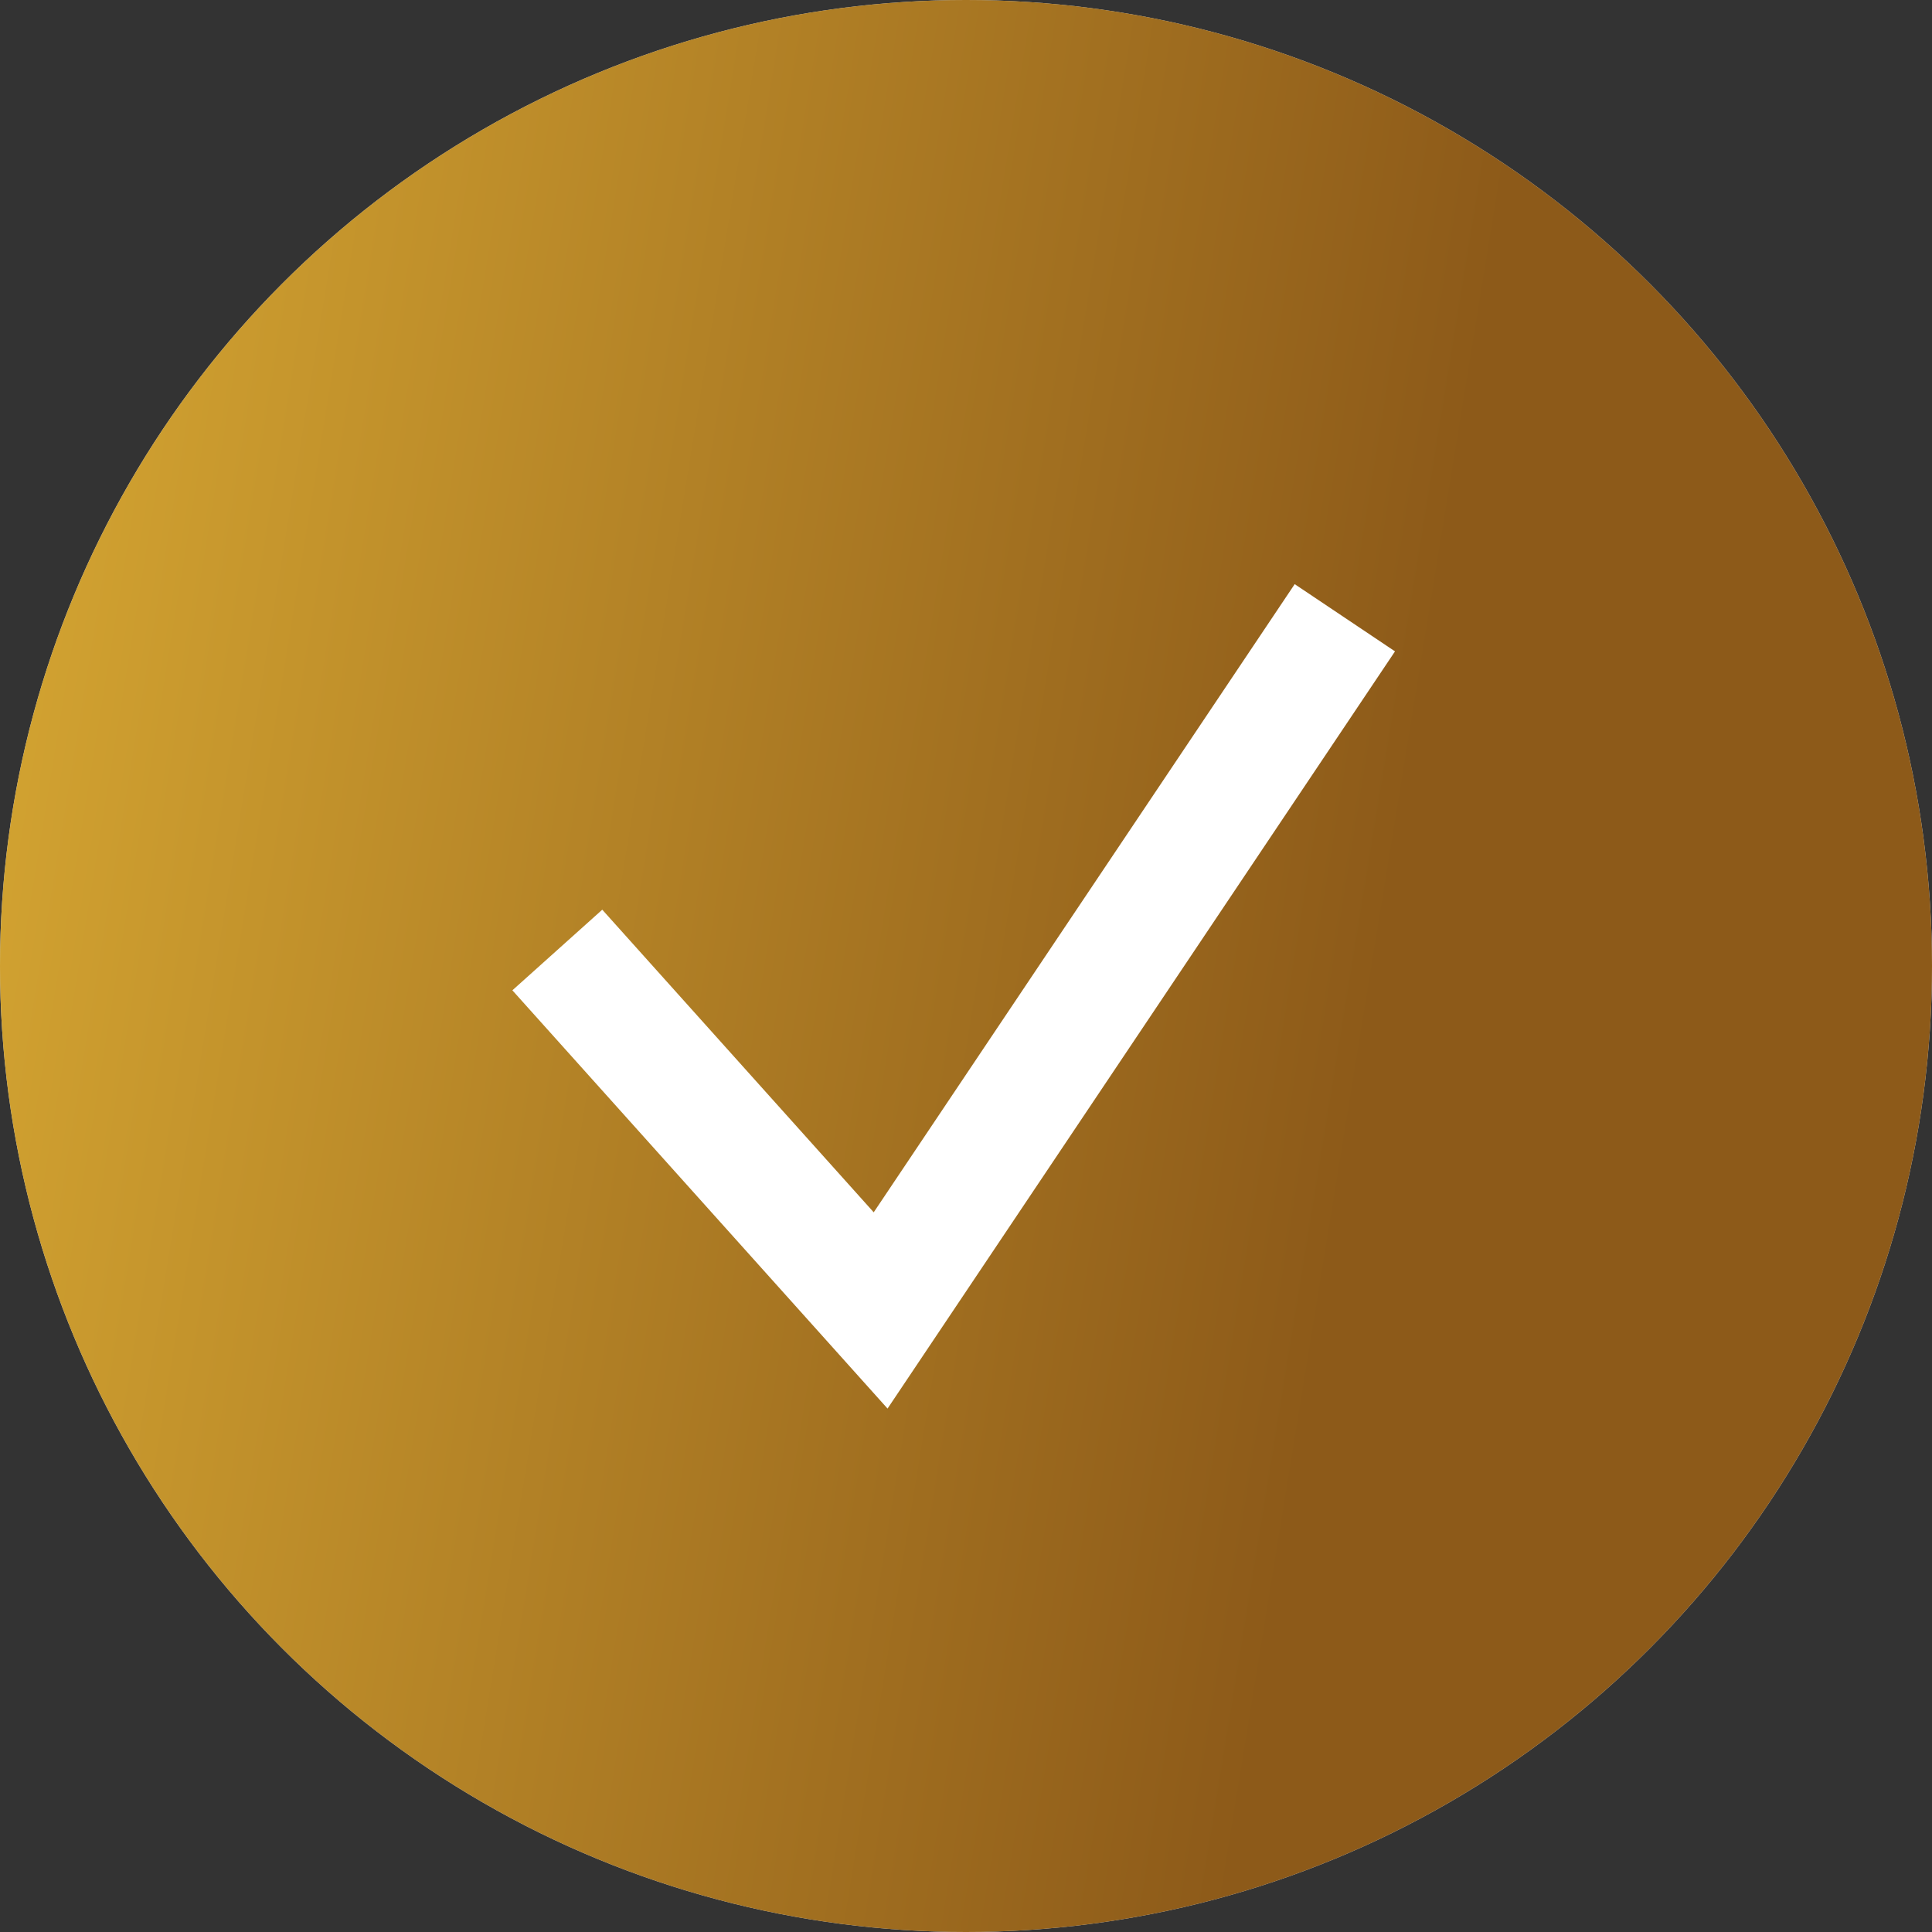 <?xml version="1.0" encoding="UTF-8"?> <svg xmlns="http://www.w3.org/2000/svg" width="32" height="32" viewBox="0 0 32 32" fill="none"><rect x="0" y="0" width="32" height="32" fill="#333333" stroke="none"/> <circle cx="16" cy="16" r="16" fill="#D9D9D9"></circle> <circle cx="16" cy="16" r="16" fill="url(#paint0_linear_126_2290)"></circle> <path d="M9.231 15.735L14.586 21.705L22.275 10.232" stroke="white" stroke-width="2"></path> <defs> <linearGradient id="paint0_linear_126_2290" x1="-0.124" y1="-0.186" x2="24.851" y2="3.872" gradientUnits="userSpaceOnUse"> <stop stop-color="#D8A933"></stop> <stop offset="1" stop-color="#8D5A19"></stop> </linearGradient> </defs> </svg> 